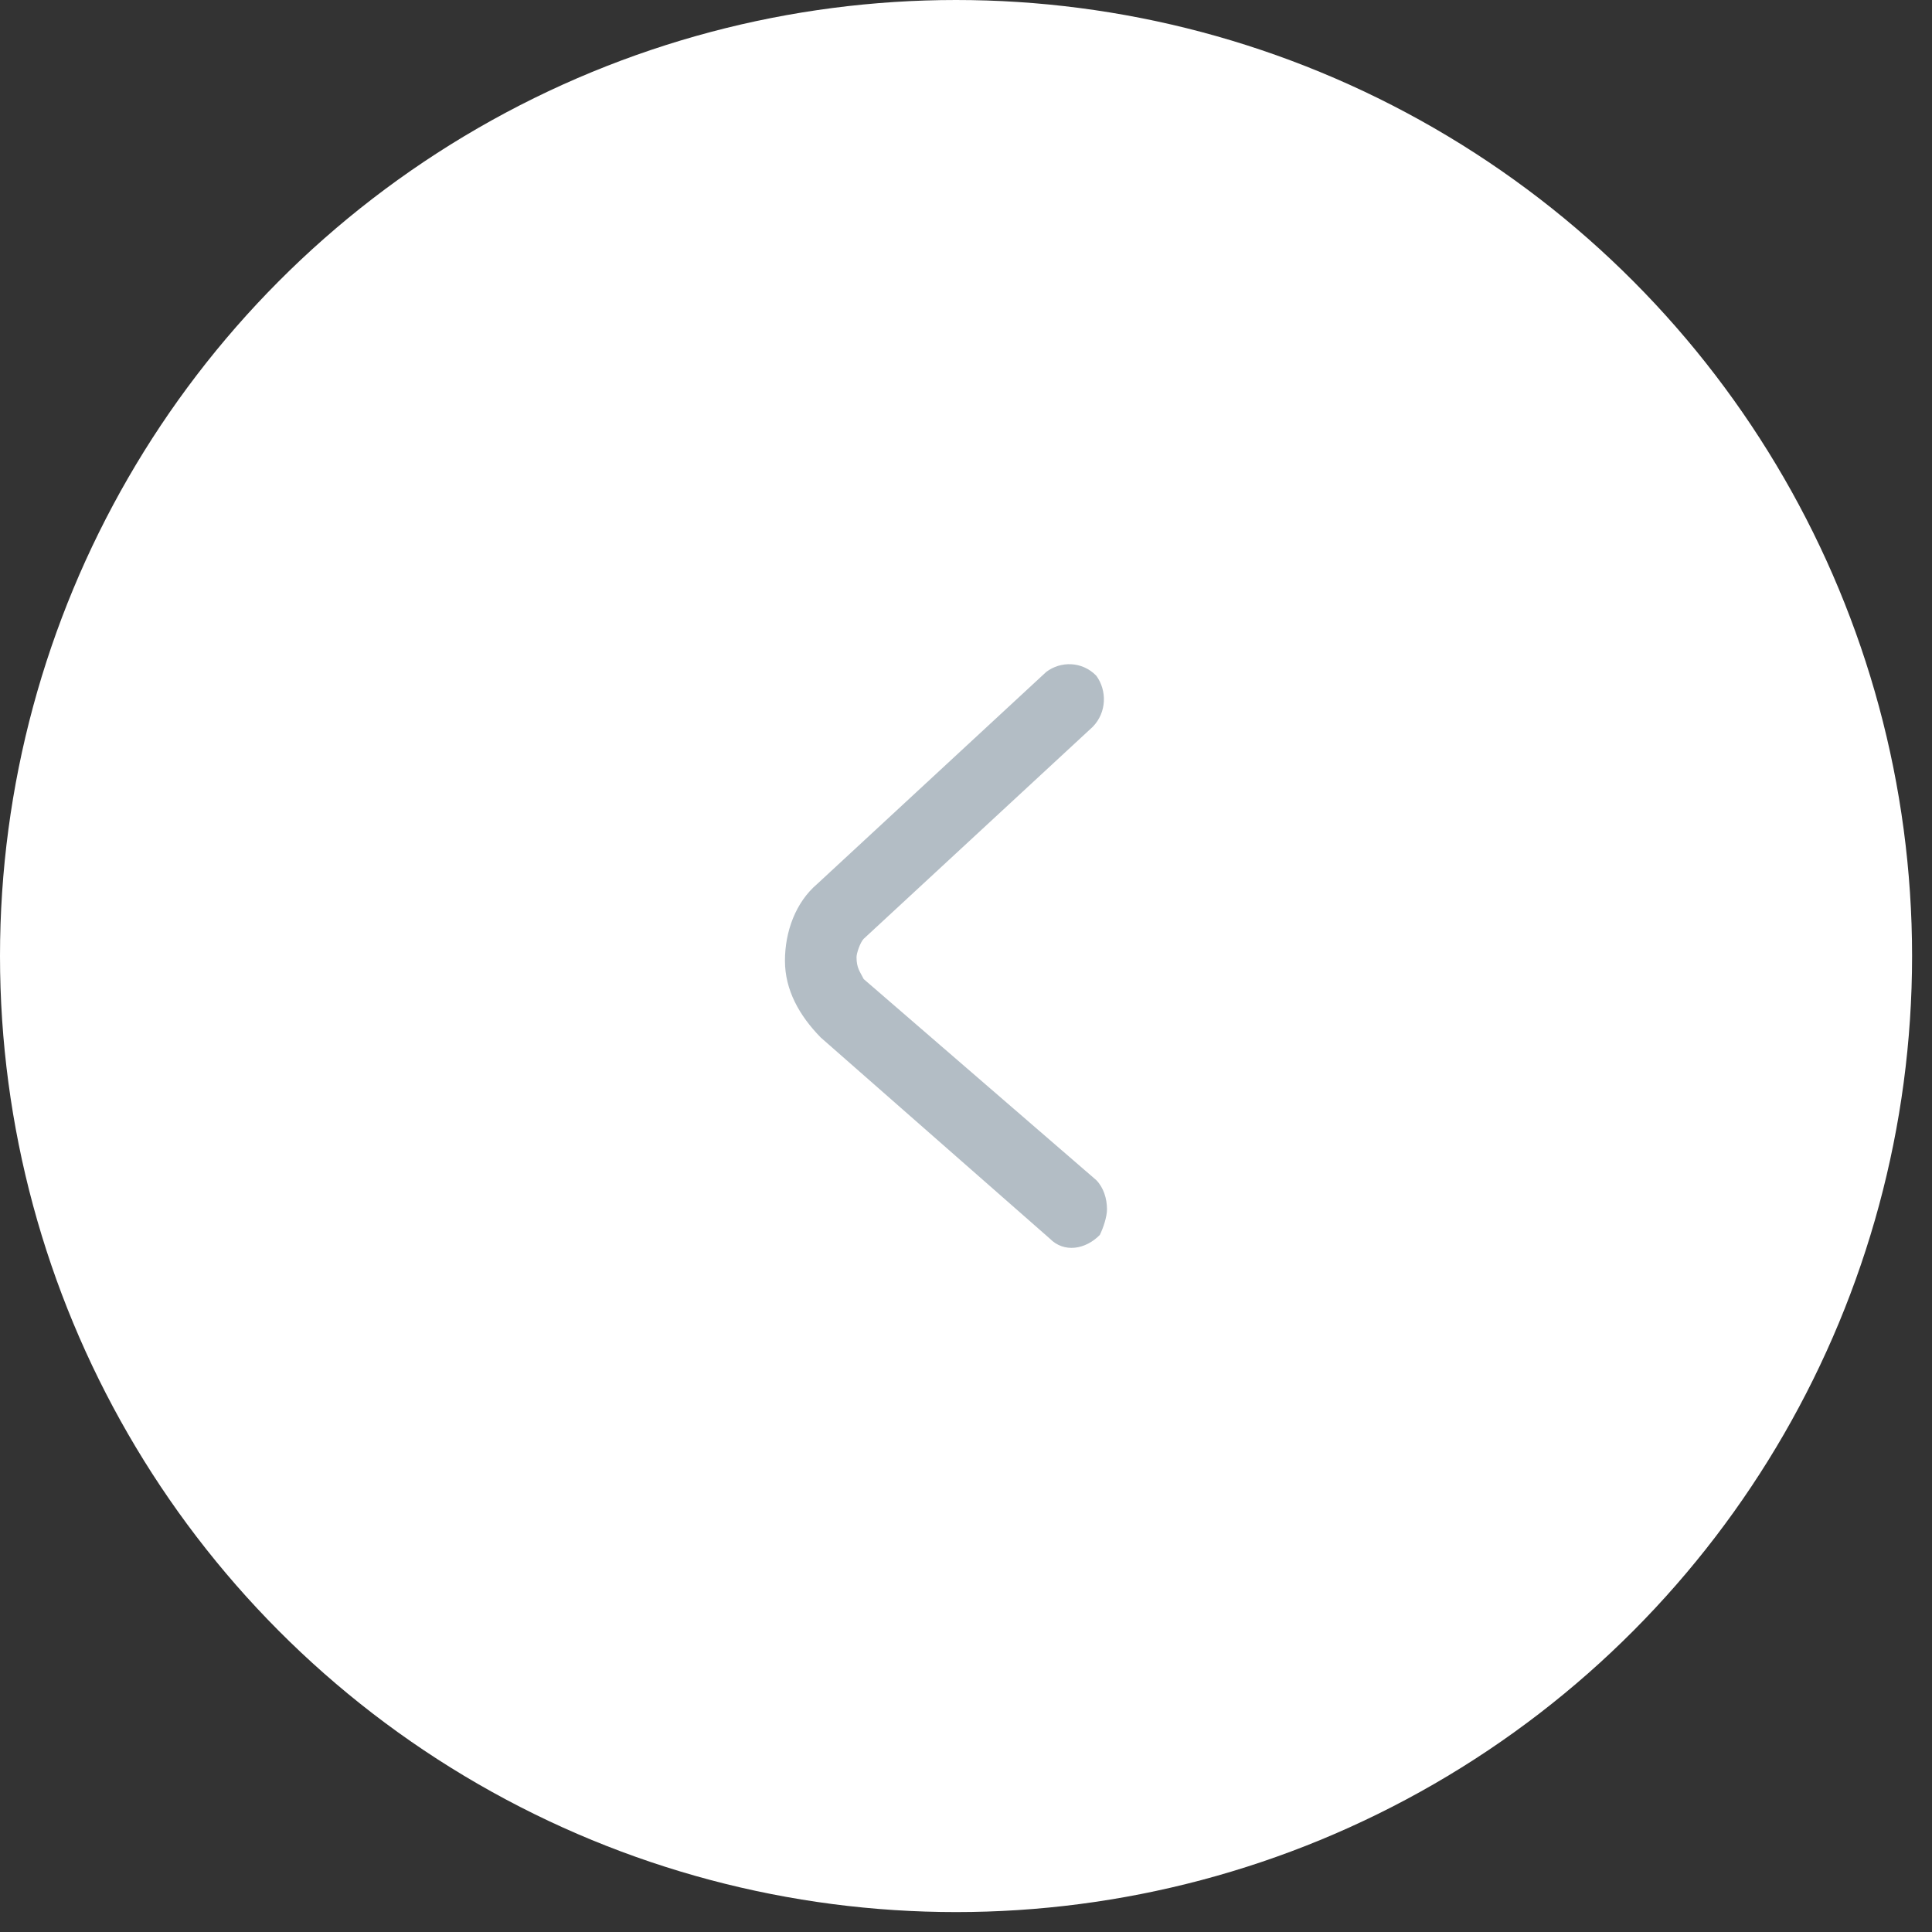 <svg width="45" height="45" viewBox="0 0 45 45" fill="none" xmlns="http://www.w3.org/2000/svg">
<rect x="0" y="0" width="45" height="45" fill="#333333" stroke="none"/>
<circle cx="22.268" cy="22.268" r="22.268" transform="matrix(-1 0 0 1 44.536 0)" fill="white"/>
<path d="M25.784 28.168C25.784 27.912 25.701 27.657 25.534 27.487L20.117 22.804C20.033 22.634 19.95 22.549 19.95 22.293C19.95 22.208 20.033 21.953 20.117 21.867L25.451 16.93C25.784 16.589 25.784 16.078 25.534 15.738C25.201 15.397 24.701 15.397 24.367 15.652L19.033 20.59C18.533 21.016 18.283 21.697 18.283 22.378C18.283 23.059 18.617 23.655 19.117 24.166L24.451 28.849C24.784 29.189 25.284 29.104 25.617 28.764C25.701 28.593 25.784 28.338 25.784 28.168Z" fill="#B3BDC5"/>
</svg>
